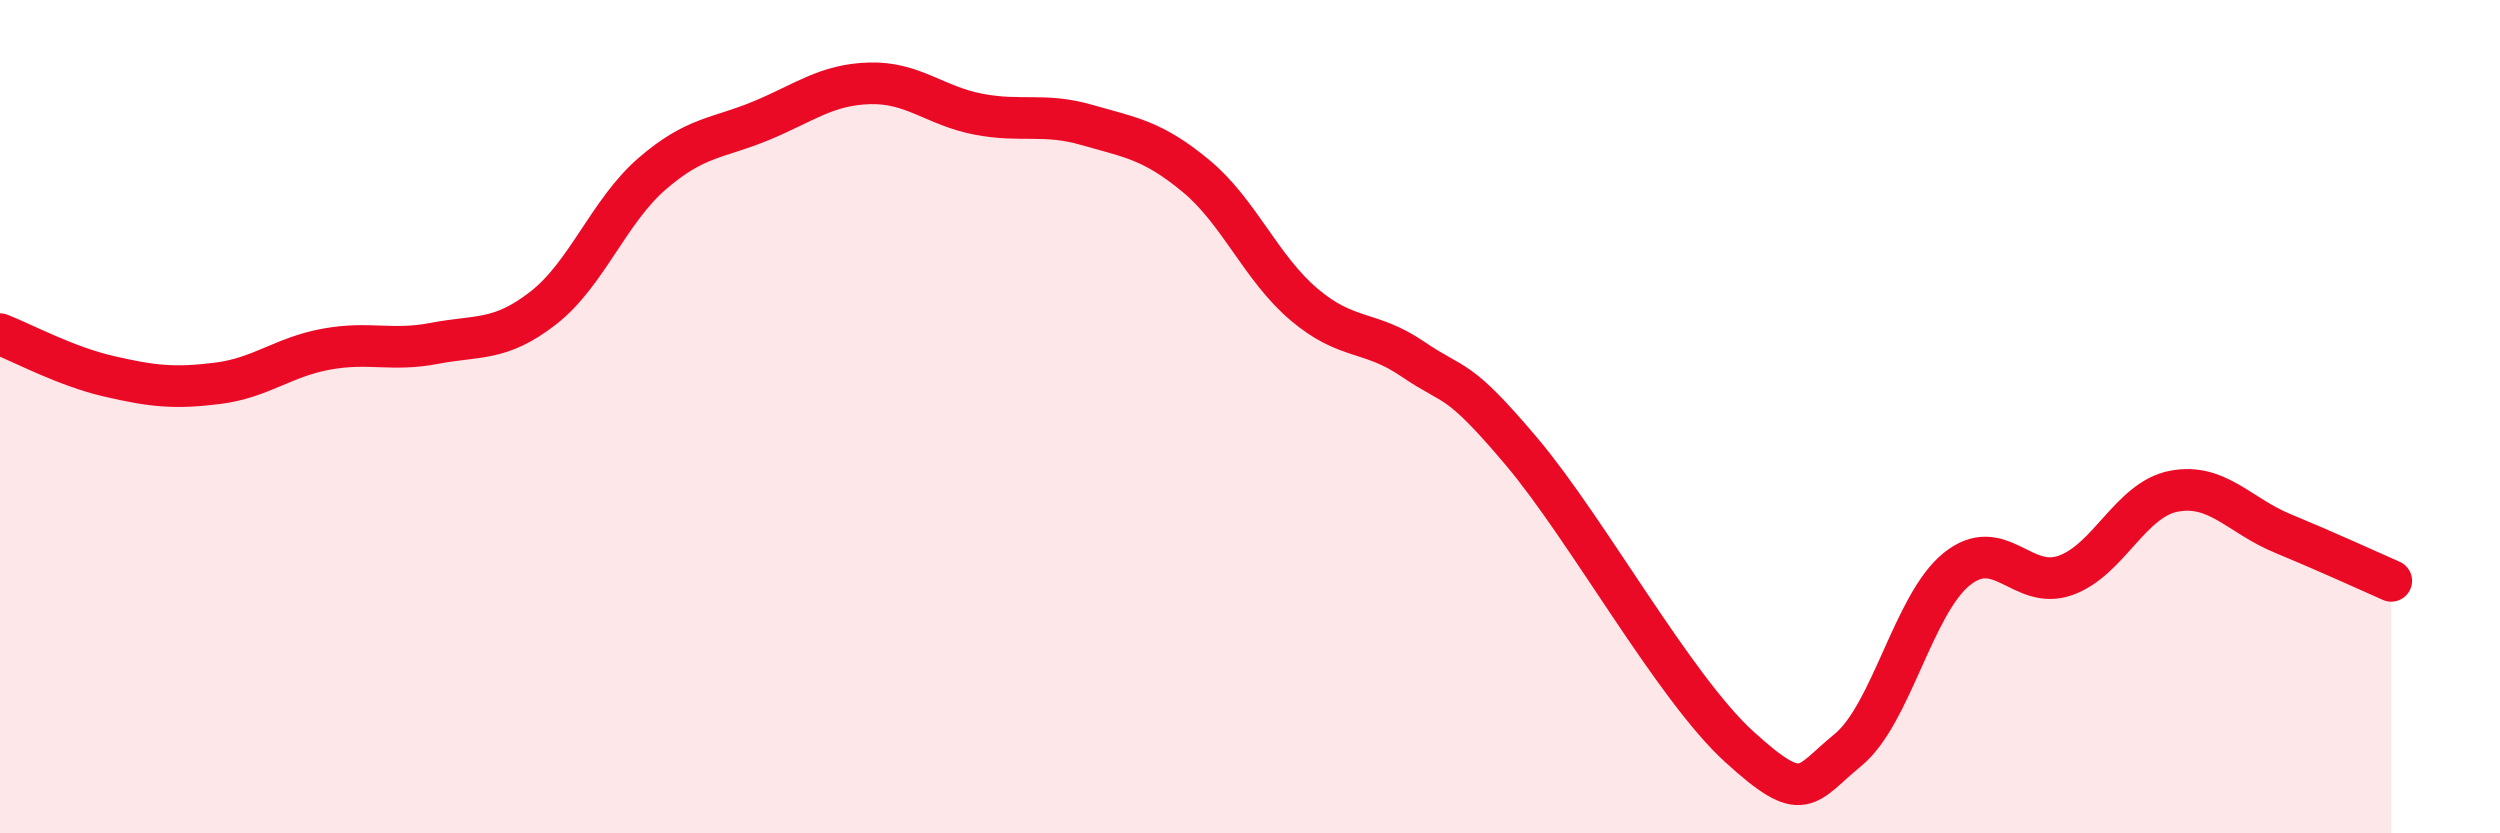 
    <svg width="60" height="20" viewBox="0 0 60 20" xmlns="http://www.w3.org/2000/svg">
      <path
        d="M 0,8.02 C 0.52,8.22 1.57,8.79 2.61,9.03 C 3.65,9.27 4.18,9.33 5.22,9.2 C 6.26,9.07 6.79,8.57 7.83,8.38 C 8.87,8.19 9.39,8.44 10.43,8.24 C 11.47,8.04 12,8.2 13.04,7.39 C 14.08,6.58 14.61,5.07 15.65,4.17 C 16.69,3.27 17.22,3.33 18.26,2.9 C 19.3,2.47 19.83,2.03 20.87,2 C 21.91,1.97 22.44,2.54 23.48,2.74 C 24.52,2.94 25.05,2.7 26.09,3 C 27.13,3.3 27.66,3.36 28.7,4.22 C 29.74,5.08 30.26,6.43 31.3,7.31 C 32.34,8.19 32.87,7.91 33.91,8.62 C 34.95,9.33 34.95,8.98 36.52,10.84 C 38.09,12.7 40.17,16.49 41.74,17.92 C 43.31,19.35 43.31,18.85 44.35,18 C 45.39,17.15 45.92,14.5 46.96,13.66 C 48,12.82 48.53,14.18 49.57,13.81 C 50.61,13.44 51.13,11.99 52.17,11.79 C 53.21,11.59 53.74,12.37 54.78,12.8 C 55.82,13.23 56.87,13.71 57.39,13.94L57.39 20L0 20Z"
        fill="#EB0A25"
        opacity="0.1"
        stroke-linecap="round"
        stroke-linejoin="round"
      />
      <path
        d="M 0,8.02 C 0.52,8.22 1.57,8.79 2.61,9.03 C 3.65,9.27 4.18,9.33 5.22,9.2 C 6.26,9.07 6.79,8.57 7.83,8.38 C 8.87,8.19 9.39,8.44 10.43,8.24 C 11.47,8.04 12,8.2 13.04,7.39 C 14.08,6.58 14.61,5.07 15.65,4.17 C 16.69,3.27 17.22,3.33 18.26,2.9 C 19.3,2.47 19.83,2.03 20.87,2 C 21.91,1.97 22.44,2.54 23.48,2.74 C 24.52,2.94 25.05,2.7 26.09,3 C 27.13,3.3 27.66,3.36 28.7,4.22 C 29.74,5.08 30.26,6.43 31.3,7.31 C 32.34,8.19 32.87,7.91 33.91,8.62 C 34.95,9.33 34.95,8.98 36.52,10.84 C 38.09,12.7 40.17,16.49 41.74,17.92 C 43.31,19.35 43.31,18.85 44.35,18 C 45.39,17.15 45.92,14.5 46.96,13.66 C 48,12.82 48.53,14.18 49.57,13.81 C 50.61,13.44 51.13,11.99 52.17,11.79 C 53.21,11.59 53.74,12.37 54.78,12.8 C 55.82,13.23 56.87,13.71 57.39,13.94"
        stroke="#EB0A25"
        stroke-width="1"
        fill="none"
        stroke-linecap="round"
        stroke-linejoin="round"
      />
    </svg>
  
